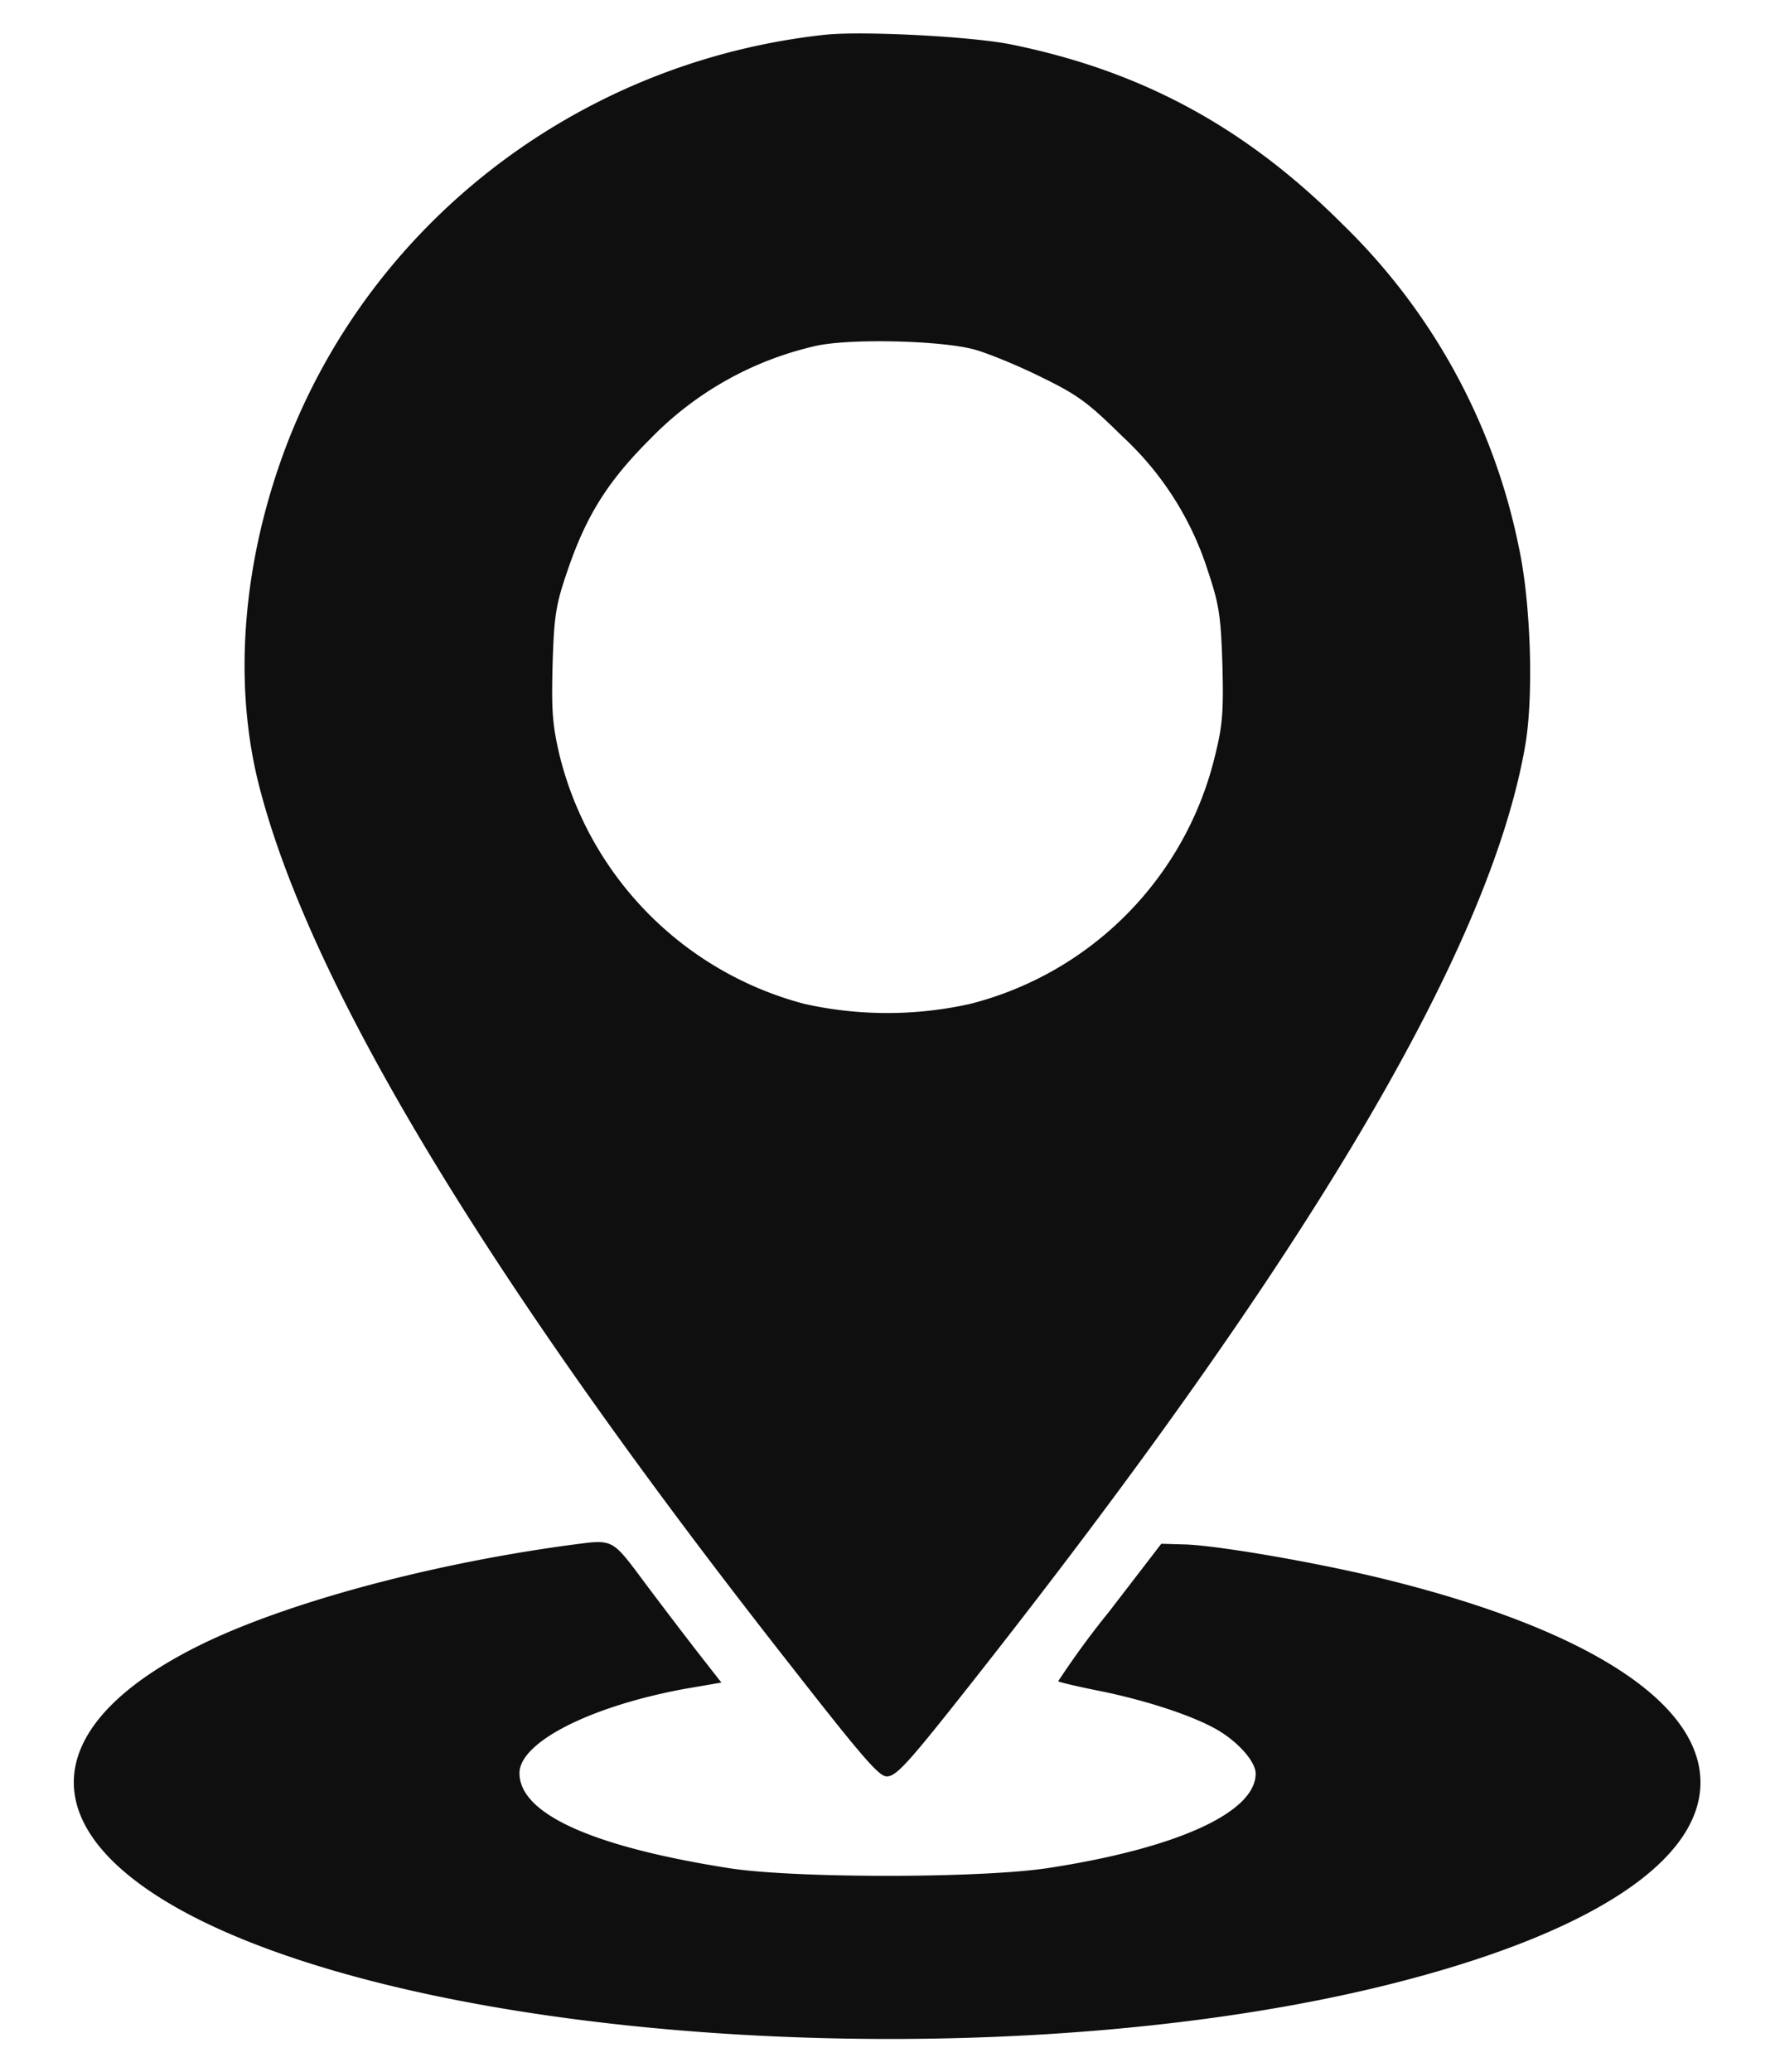 <svg width="12" height="14" viewBox="0 0 12 14" fill="none" xmlns="http://www.w3.org/2000/svg"><path d="M5.576.235C3.941.413 2.541 1.471 1.95 2.975c-.311.798-.382 1.646-.191 2.363.355 1.35 1.556 3.333 3.582 5.911.5.64.602.755.654.755.065 0 .144-.088.571-.629 2.291-2.904 3.511-4.971 3.746-6.341.058-.34.036-.97-.044-1.337a4.202 4.202 0 00-1.192-2.182C8.42.859 7.717.479 6.834.3 6.566.246 5.825.208 5.576.235zm1.012 2.127c.09.025.292.107.451.186.252.123.317.173.55.402a2.1 2.1 0 01.577.908c.076.227.087.301.098.626.008.307.003.41-.046.607a2.28 2.28 0 01-1.66 1.693 2.572 2.572 0 01-1.119 0A2.31 2.31 0 013.782 5.1c-.049-.208-.054-.307-.046-.616.01-.325.022-.399.101-.629.126-.369.27-.601.56-.89a2.251 2.251 0 011.116-.627c.227-.052.848-.038 1.075.024z" fill="#0F0F0F"/><path d="M3.88 10.437c-.929.123-1.878.375-2.466.65-1.22.575-1.22 1.338 0 1.918 1.78.842 5.494 1.028 7.988.402 1.342-.337 2.094-.826 2.094-1.362 0-.541-.763-1.034-2.119-1.37-.451-.112-1.116-.227-1.354-.238l-.172-.005-.353.459a5.81 5.81 0 00-.344.47c.005.006.131.036.282.066.325.066.634.17.793.262.142.082.26.216.26.296 0 .265-.542.508-1.414.64-.462.068-1.698.068-2.141 0-.927-.145-1.422-.367-1.422-.643 0-.208.476-.451 1.115-.569l.25-.043-.165-.211a39.64 39.64 0 01-.36-.473c-.214-.287-.206-.284-.471-.249z" fill="#0F0F0F"/></svg>